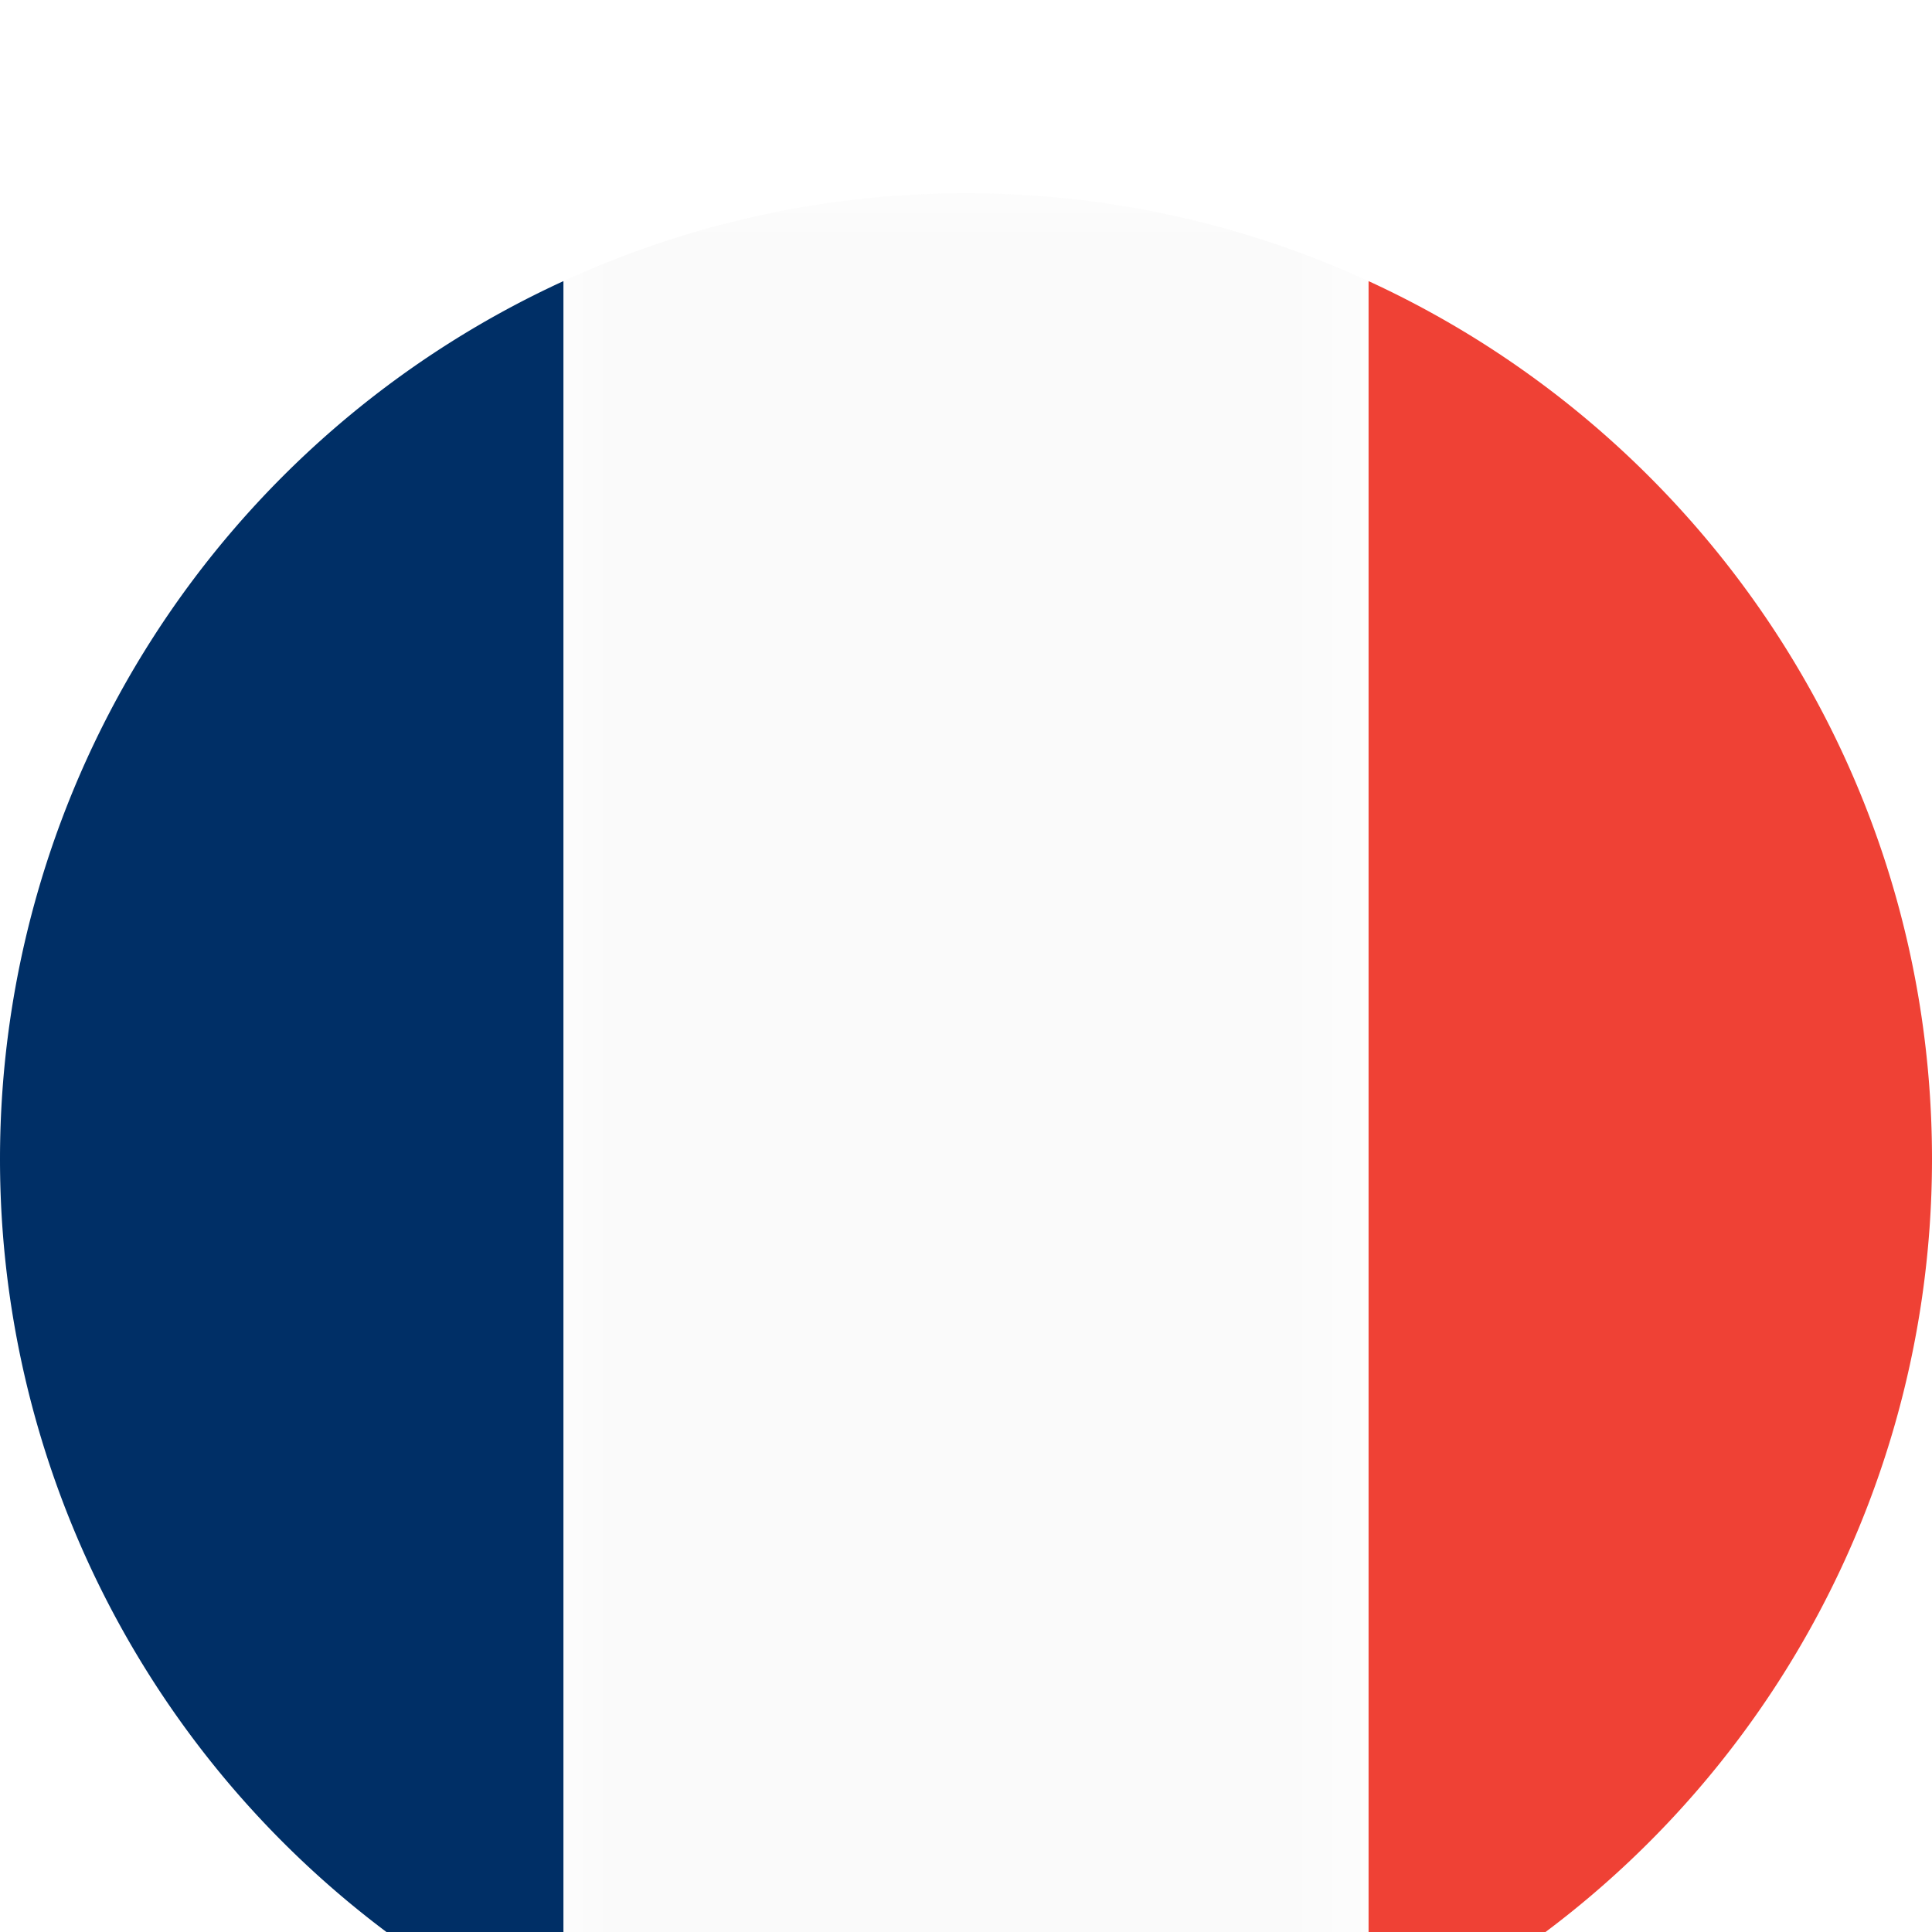 <svg width="20" height="20" viewBox="0 0 20 20" xmlns="http://www.w3.org/2000/svg" xmlns:xlink="http://www.w3.org/1999/xlink">
    <defs>
        <filter x="-60%" y="-60%" width="220%" height="220%" id="a">
            <feOffset dy="2" in="SourceAlpha" result="shadowOffsetOuter1"/>
            <feGaussianBlur stdDeviation="2" in="shadowOffsetOuter1" result="shadowBlurOuter1"/>
            <feColorMatrix values="0 0 0 0 0 0 0 0 0 0 0 0 0 0 0 0 0 0 0.2 0" in="shadowBlurOuter1" result="shadowMatrixOuter1"/>
            <feMerge>
                <feMergeNode in="shadowMatrixOuter1"/>
                <feMergeNode in="SourceGraphic"/>
            </feMerge>
        </filter>
        <path id="b" d="M0 0h8.333v20H0z"/>
    </defs>
    <g filter="url(#a)" fill="none" fill-rule="evenodd">
        <path d="M0 10a10 10 0 0 0 5.833 9.09V.91A10.001 10.001 0 0 0 0 10" fill="#002F66"/>
        <path d="M20 10c0-4.035-2.392-7.51-5.833-9.09v18.18A10 10 0 0 0 20 10" fill="#EF4135"/>
        <g transform="translate(5.834)">
            <mask id="c" fill="#fff">
                <use xlink:href="#b"/>
            </mask>
            <path d="M4.167 0A9.965 9.965 0 0 0 0 .91v18.18c1.269.582 2.68.91 4.167.91a9.963 9.963 0 0 0 4.166-.91V.91A9.963 9.963 0 0 0 4.167 0" fill="#FAFAFA" mask="url(#c)"/>
        </g>
    </g>
</svg>
